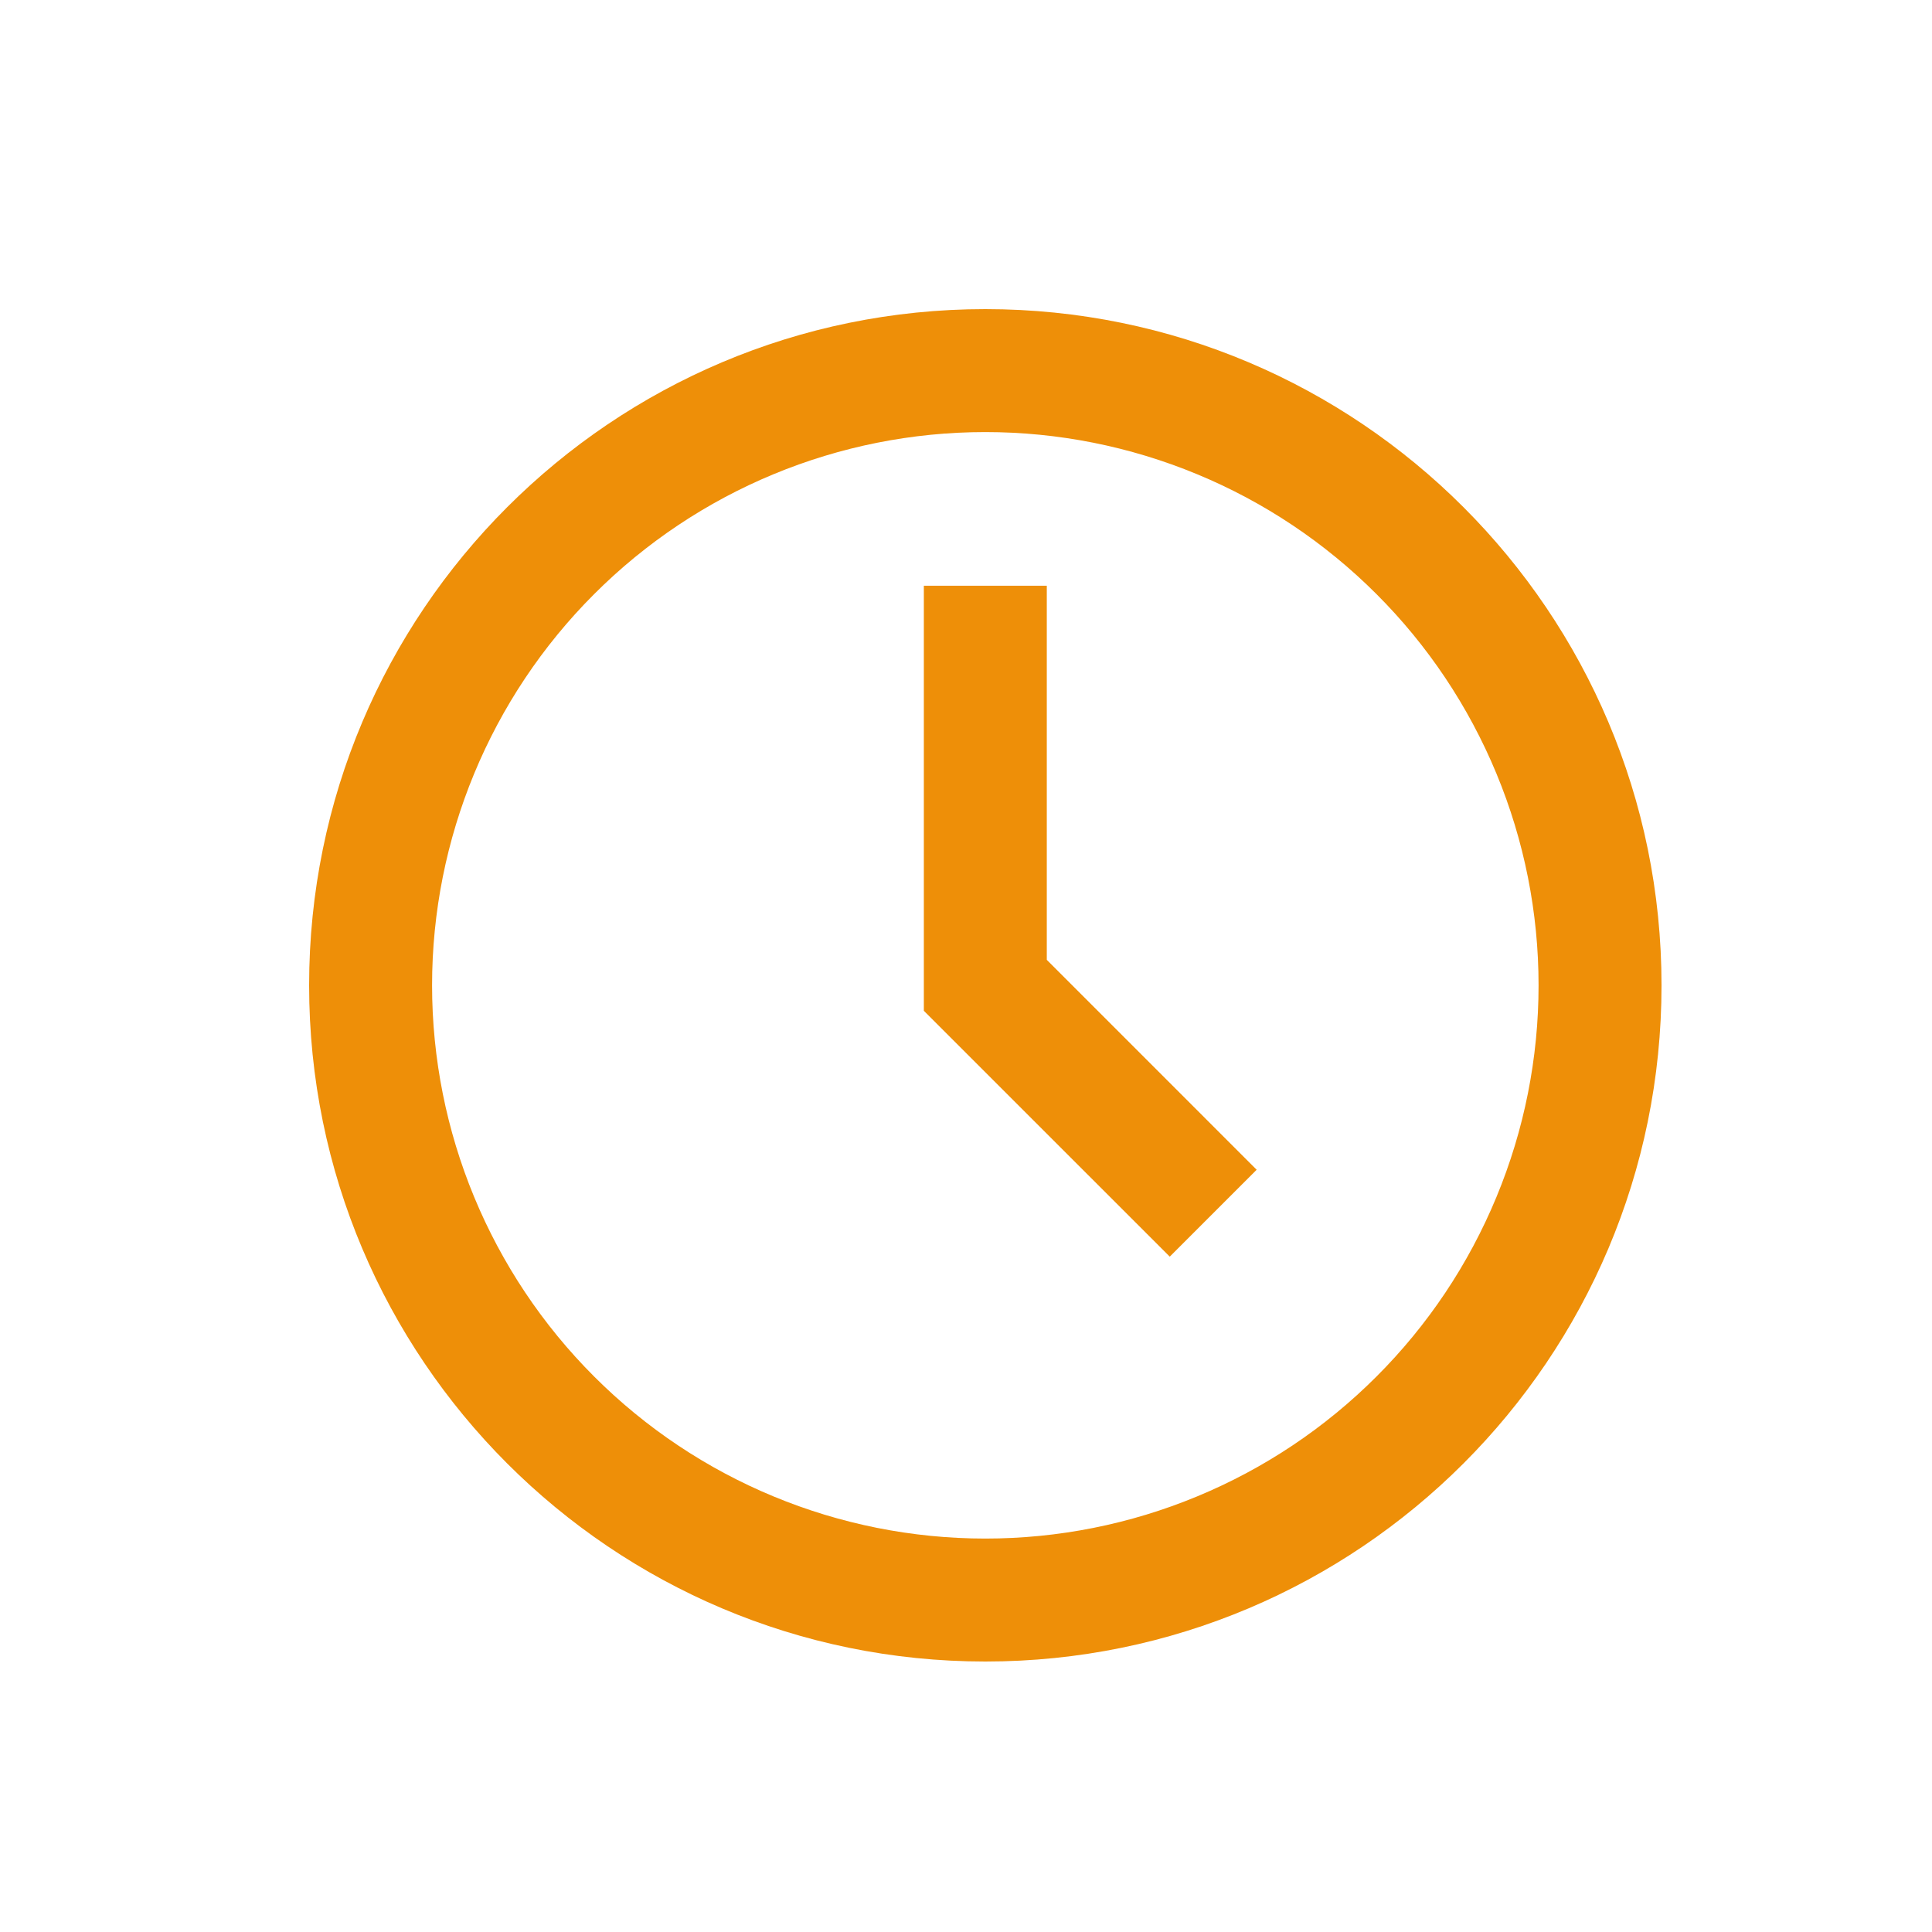<svg width="50" height="50" viewBox="0 0 50 50" fill="none" xmlns="http://www.w3.org/2000/svg">
<path d="M25.5 39.818C27.38 39.818 29.242 39.448 30.979 38.728C32.717 38.009 34.295 36.954 35.624 35.624C36.954 34.295 38.009 32.717 38.728 30.979C39.448 29.242 39.818 27.38 39.818 25.5C39.818 23.62 39.448 21.758 38.728 20.021C38.009 18.284 36.954 16.705 35.624 15.376C34.295 14.046 32.717 12.991 30.979 12.272C29.242 11.552 27.38 11.182 25.5 11.182C21.703 11.182 18.061 12.69 15.376 15.376C12.69 18.061 11.182 21.703 11.182 25.5C11.182 29.297 12.69 32.939 15.376 35.624C18.061 38.31 21.703 39.818 25.5 39.818ZM43 25.5C43 35.165 35.165 43 25.5 43C15.835 43 8 35.165 8 25.5C8 15.835 15.835 8 25.5 8C35.165 8 43 15.835 43 25.5ZM30.273 32.522L23.909 26.159V15.159H27.091V24.841L32.522 30.273L30.273 32.522Z" fill="#EE8F08"/>
</svg>
